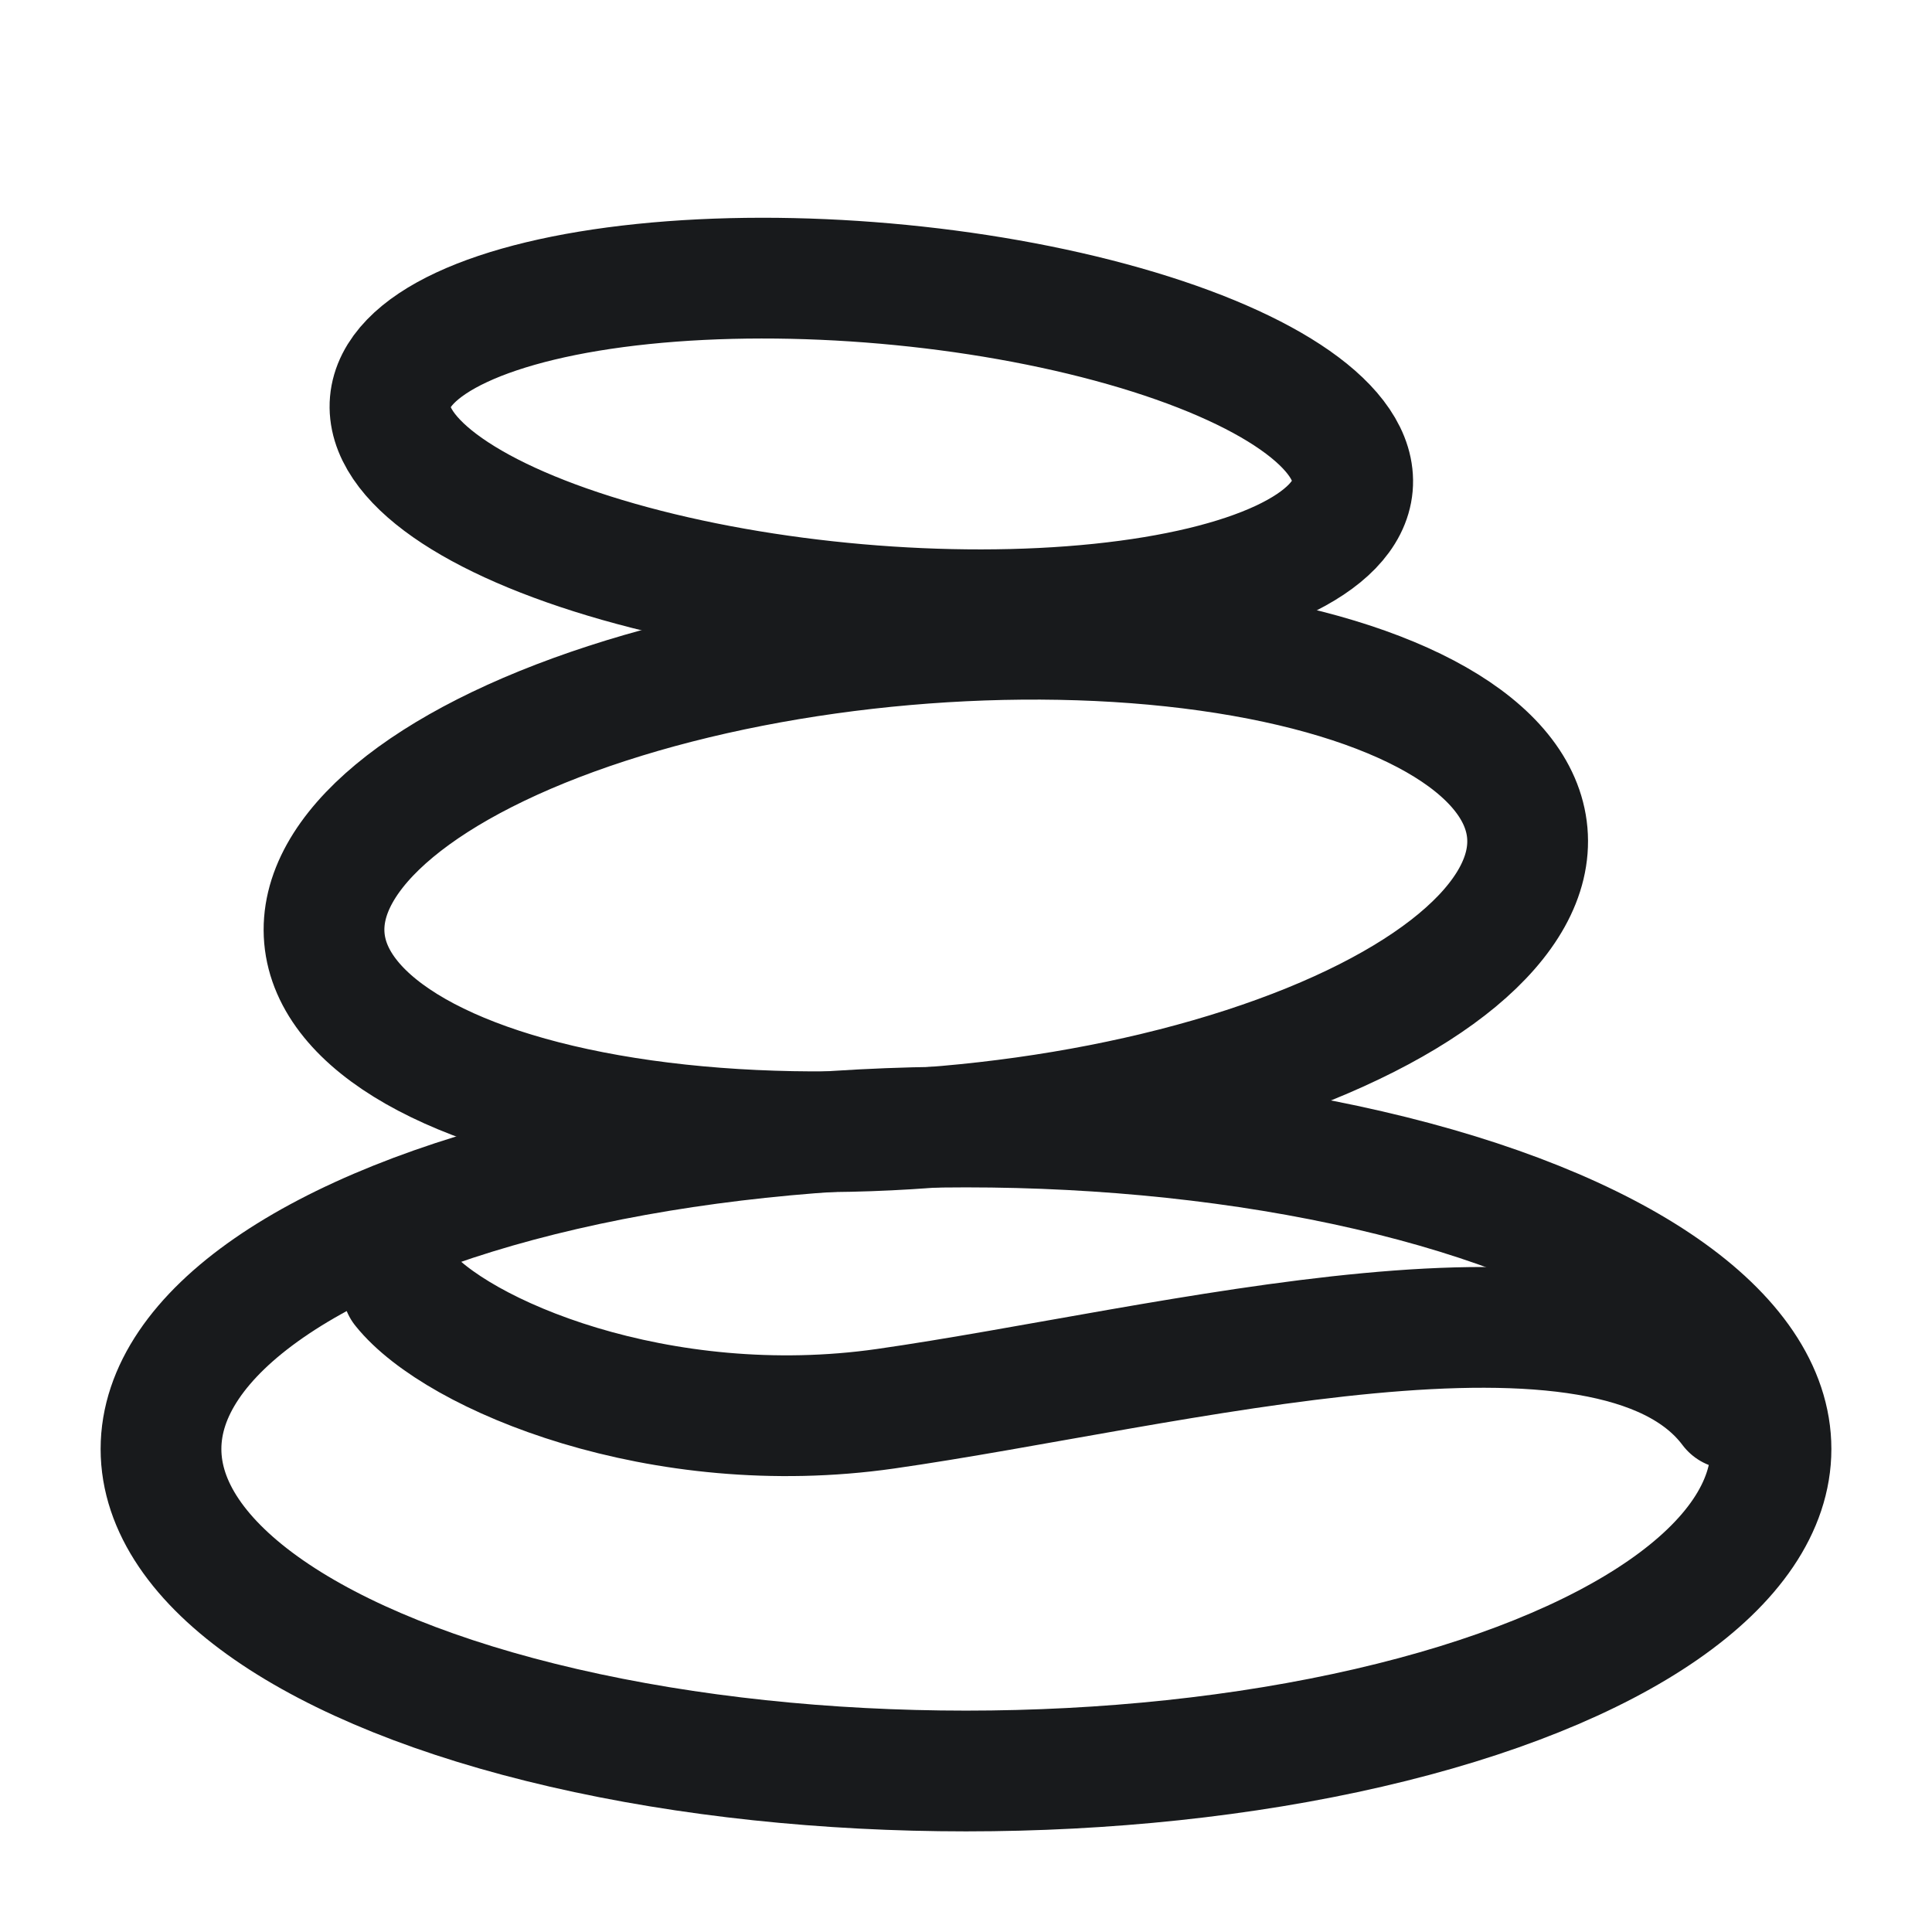 <svg width="24" height="24" viewBox="0 0 24 24" fill="none" xmlns="http://www.w3.org/2000/svg">
<ellipse cx="12" cy="18" rx="10" ry="4" stroke="#181A1C" stroke-width="1.5"/>
<ellipse cx="11.501" cy="11" rx="7.5" ry="3" transform="rotate(-5 11.501 11)" stroke="#181A1C" stroke-width="1.5"/>
<ellipse cx="10.824" cy="5.515" rx="6" ry="2" transform="rotate(5 10.824 5.515)" stroke="#181A1C" stroke-width="1.5"/>
<path d="M5 16C5.667 16.833 8.2 17.9 11 17.5C14.5 17 20 15.5 21.5 17.5" stroke="#181A1C" stroke-width="1.5" stroke-linecap="round"/>
</svg>
